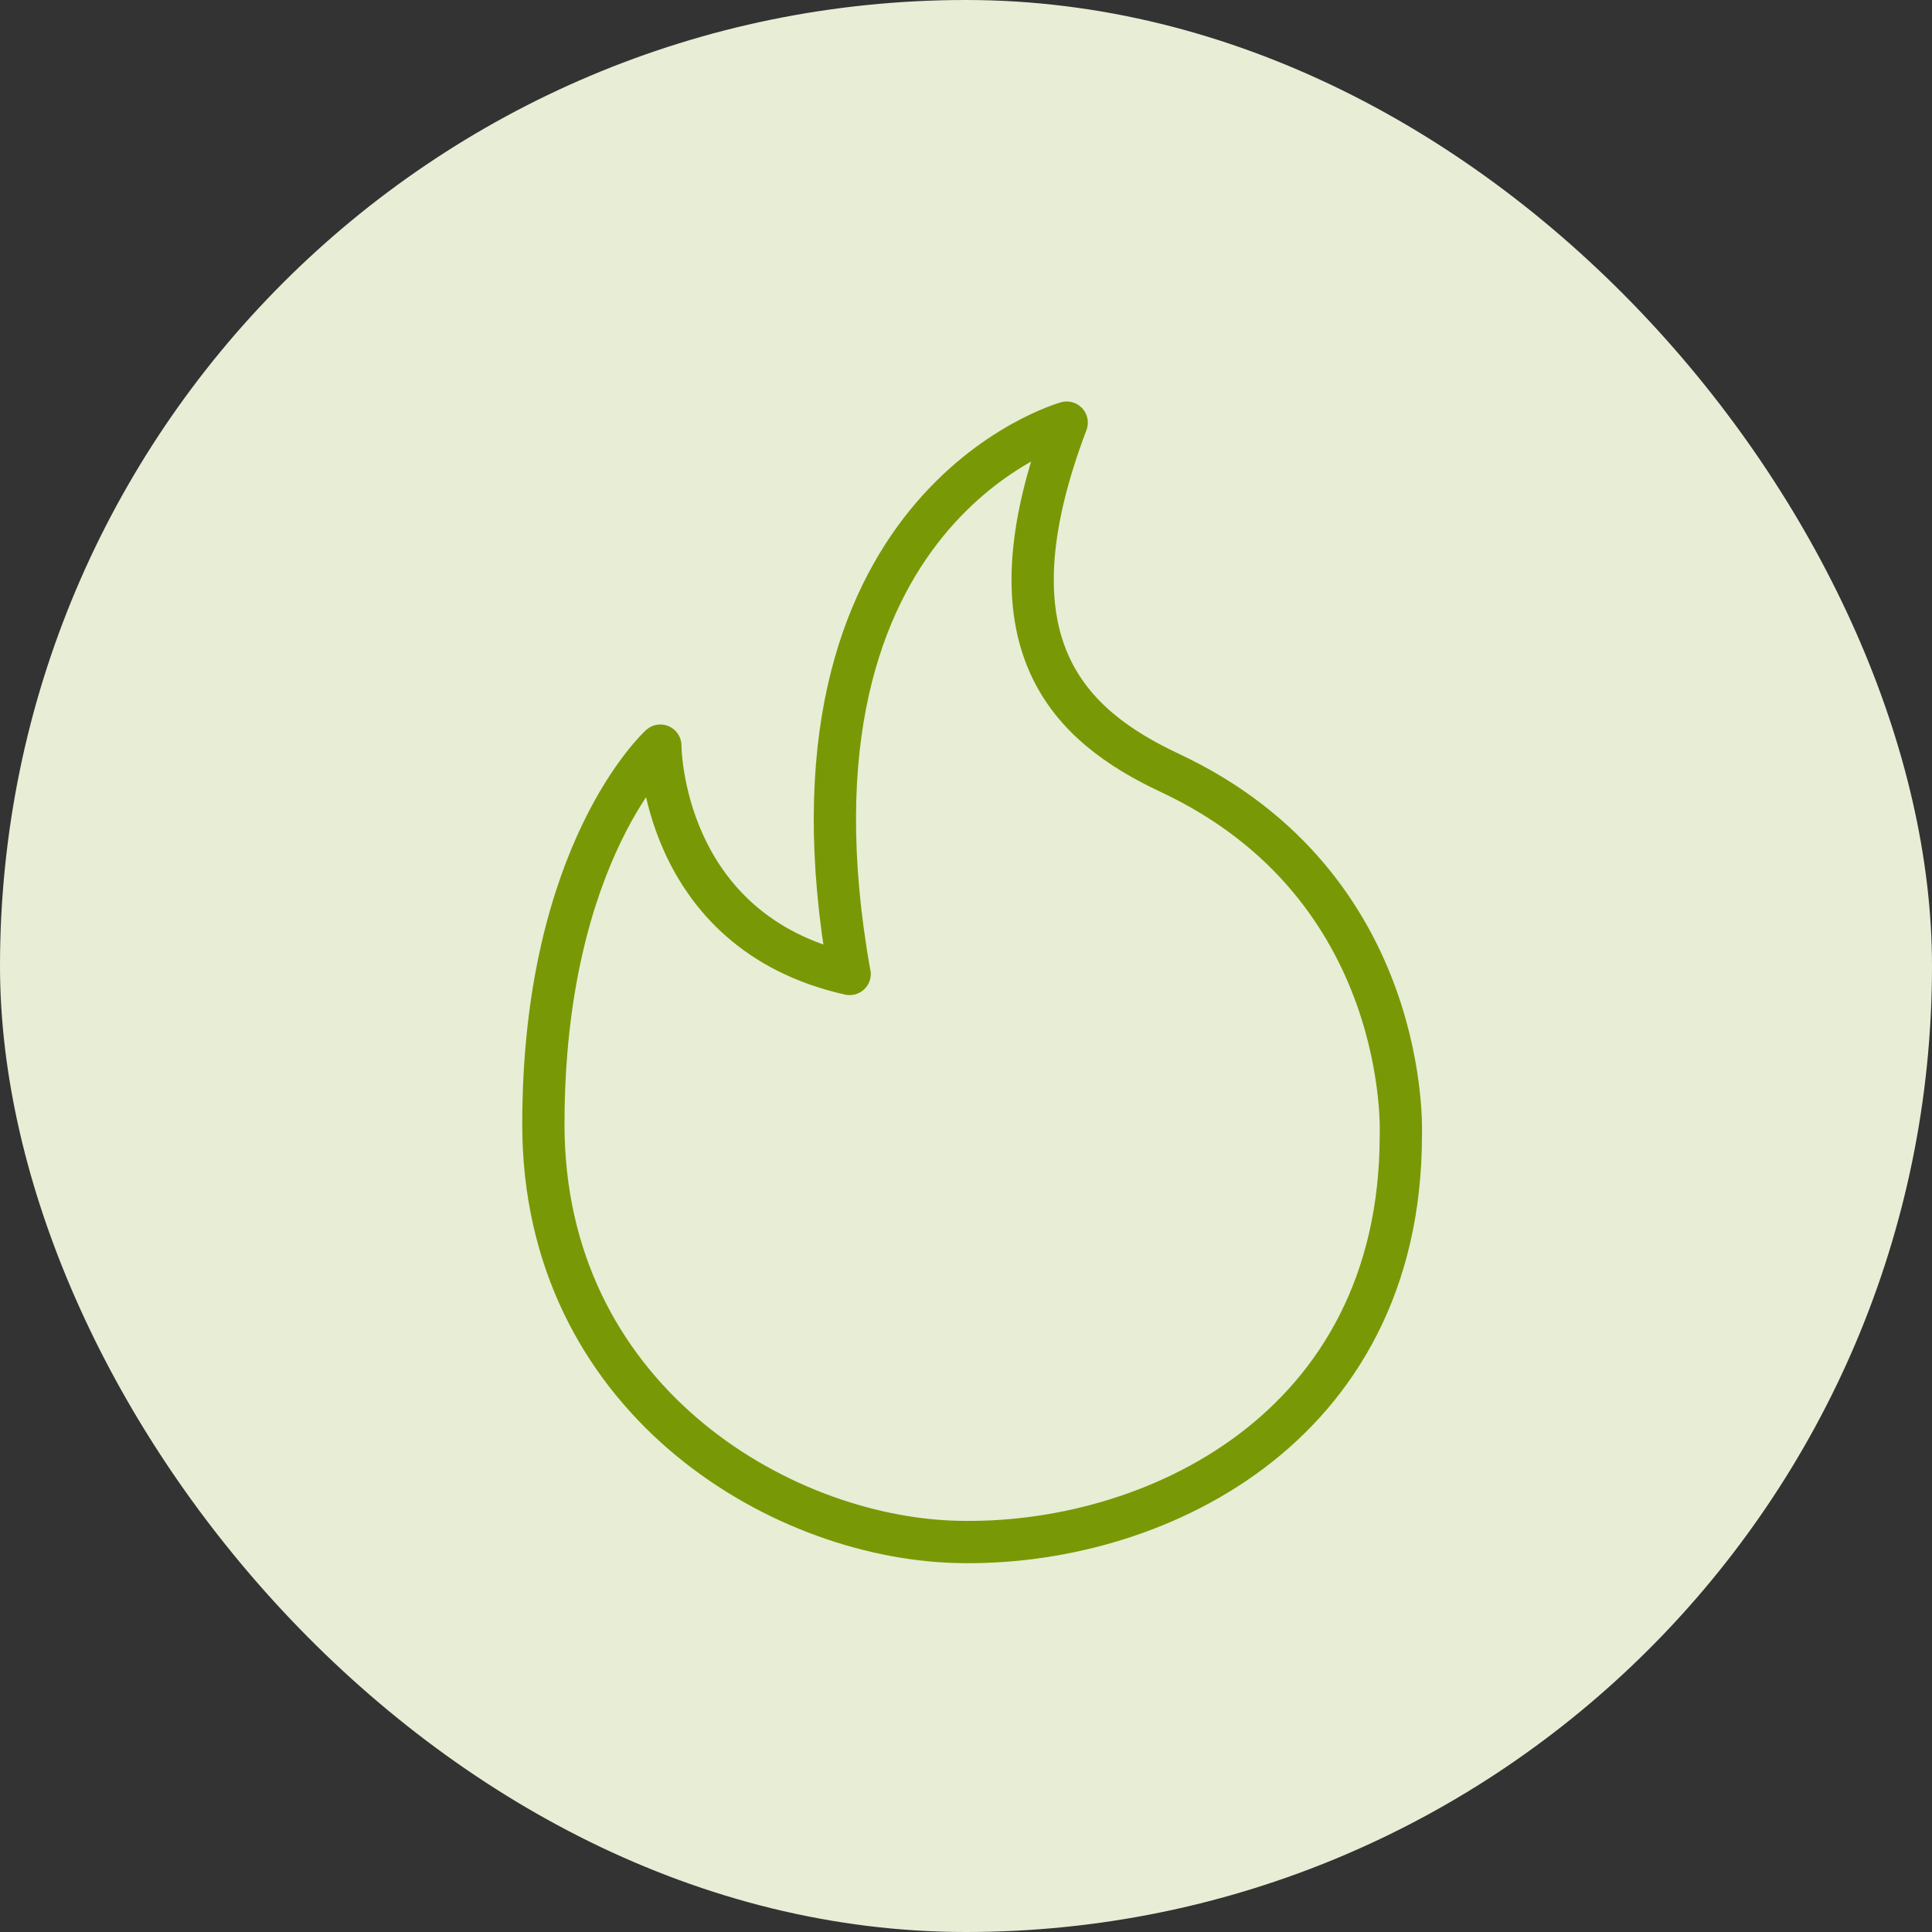<svg xmlns="http://www.w3.org/2000/svg" fill="none" viewBox="0 0 32 32" height="32" width="32">
<rect x="0" y="0" width="32" height="32" fill="#333333" stroke="none"/>
<rect fill="#E8EDD6" rx="16" height="32" width="32"></rect>
<path stroke-linejoin="round" stroke-linecap="round" stroke-width="0.7" stroke="#789905" d="M14.073 16.132C10.937 15.431 10.937 12.35 10.937 12.35C10.937 12.35 9 14.102 9 18.621C9 23.14 12.875 25.454 15.824 25.538C19.053 25.631 23.202 23.693 23.202 18.806C23.202 18.806 23.399 14.688 19.377 12.802C17.708 12.019 16.271 10.679 17.668 7C17.668 7 12.688 8.384 14.071 16.131"></path>
</svg>
